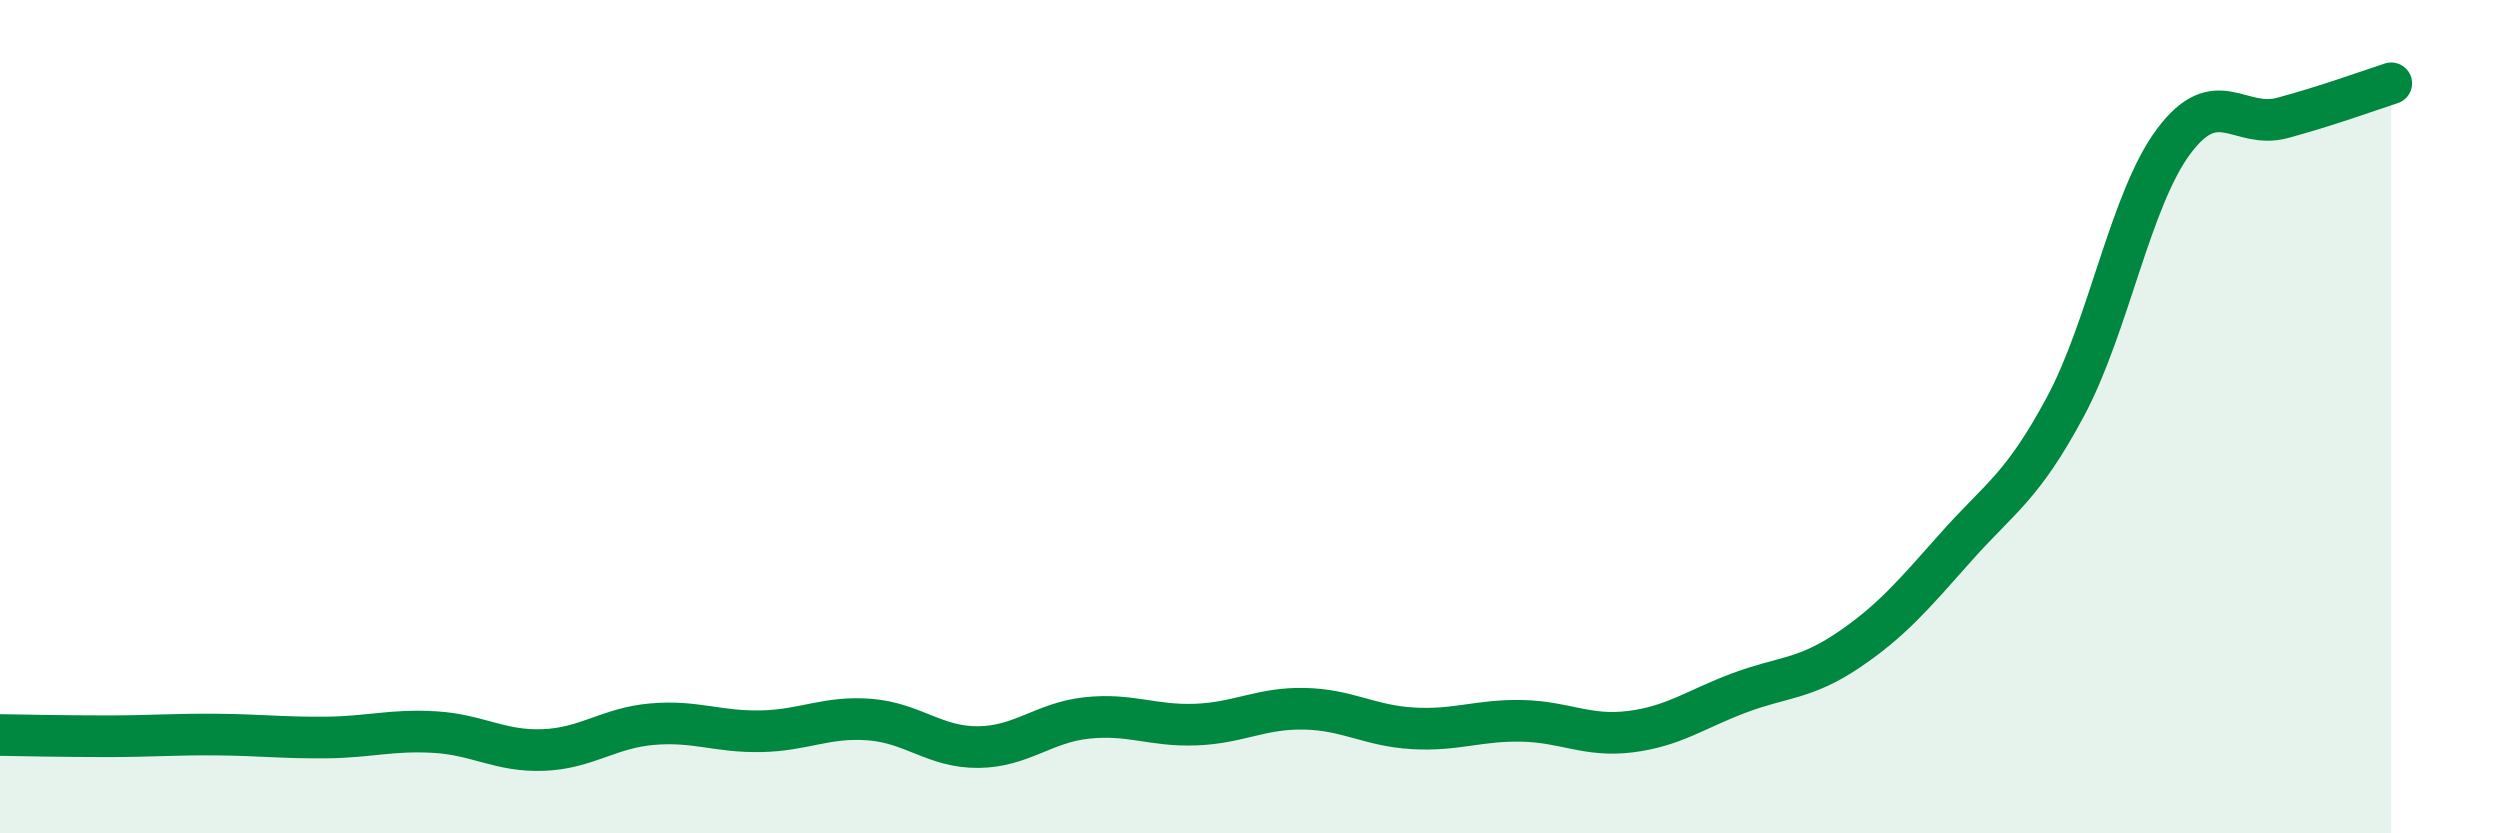 
    <svg width="60" height="20" viewBox="0 0 60 20" xmlns="http://www.w3.org/2000/svg">
      <path
        d="M 0,17.64 C 0.52,17.65 1.57,17.67 2.61,17.67 C 3.65,17.67 4.18,17.62 5.22,17.63 C 6.26,17.64 6.79,17.71 7.83,17.7 C 8.87,17.69 9.39,17.51 10.43,17.57 C 11.47,17.63 12,18.04 13.04,18 C 14.08,17.96 14.61,17.47 15.65,17.38 C 16.69,17.29 17.22,17.57 18.26,17.55 C 19.3,17.53 19.83,17.19 20.87,17.27 C 21.91,17.35 22.44,17.94 23.48,17.93 C 24.52,17.92 25.05,17.34 26.09,17.23 C 27.13,17.12 27.66,17.43 28.7,17.39 C 29.74,17.35 30.26,16.99 31.3,17.01 C 32.34,17.03 32.87,17.42 33.91,17.48 C 34.95,17.54 35.48,17.28 36.52,17.3 C 37.56,17.32 38.09,17.69 39.13,17.56 C 40.17,17.43 40.7,17.02 41.74,16.63 C 42.78,16.24 43.31,16.31 44.35,15.61 C 45.39,14.91 45.92,14.28 46.96,13.11 C 48,11.94 48.53,11.7 49.57,9.76 C 50.61,7.82 51.13,4.78 52.17,3.39 C 53.21,2 53.74,3.11 54.78,2.83 C 55.82,2.55 56.87,2.17 57.39,2L57.39 20L0 20Z"
        fill="#008740"
        opacity="0.1"
        stroke-linecap="round"
        stroke-linejoin="round"
      />
      <path
        d="M 0,17.64 C 0.52,17.65 1.57,17.67 2.61,17.67 C 3.65,17.67 4.18,17.62 5.22,17.63 C 6.26,17.64 6.79,17.71 7.83,17.7 C 8.87,17.69 9.39,17.51 10.43,17.57 C 11.47,17.63 12,18.04 13.04,18 C 14.08,17.96 14.61,17.47 15.65,17.38 C 16.69,17.29 17.22,17.57 18.26,17.55 C 19.3,17.53 19.83,17.19 20.87,17.27 C 21.91,17.35 22.44,17.94 23.48,17.93 C 24.52,17.92 25.05,17.34 26.09,17.23 C 27.13,17.12 27.66,17.43 28.7,17.39 C 29.74,17.35 30.26,16.99 31.3,17.01 C 32.34,17.03 32.87,17.42 33.91,17.48 C 34.95,17.54 35.48,17.28 36.52,17.3 C 37.56,17.32 38.09,17.69 39.13,17.56 C 40.17,17.43 40.7,17.02 41.74,16.63 C 42.78,16.24 43.31,16.31 44.35,15.61 C 45.39,14.91 45.92,14.28 46.96,13.11 C 48,11.94 48.53,11.7 49.57,9.76 C 50.61,7.82 51.13,4.78 52.17,3.39 C 53.21,2 53.74,3.11 54.78,2.83 C 55.82,2.55 56.87,2.17 57.39,2"
        stroke="#008740"
        stroke-width="1"
        fill="none"
        stroke-linecap="round"
        stroke-linejoin="round"
      />
    </svg>
  